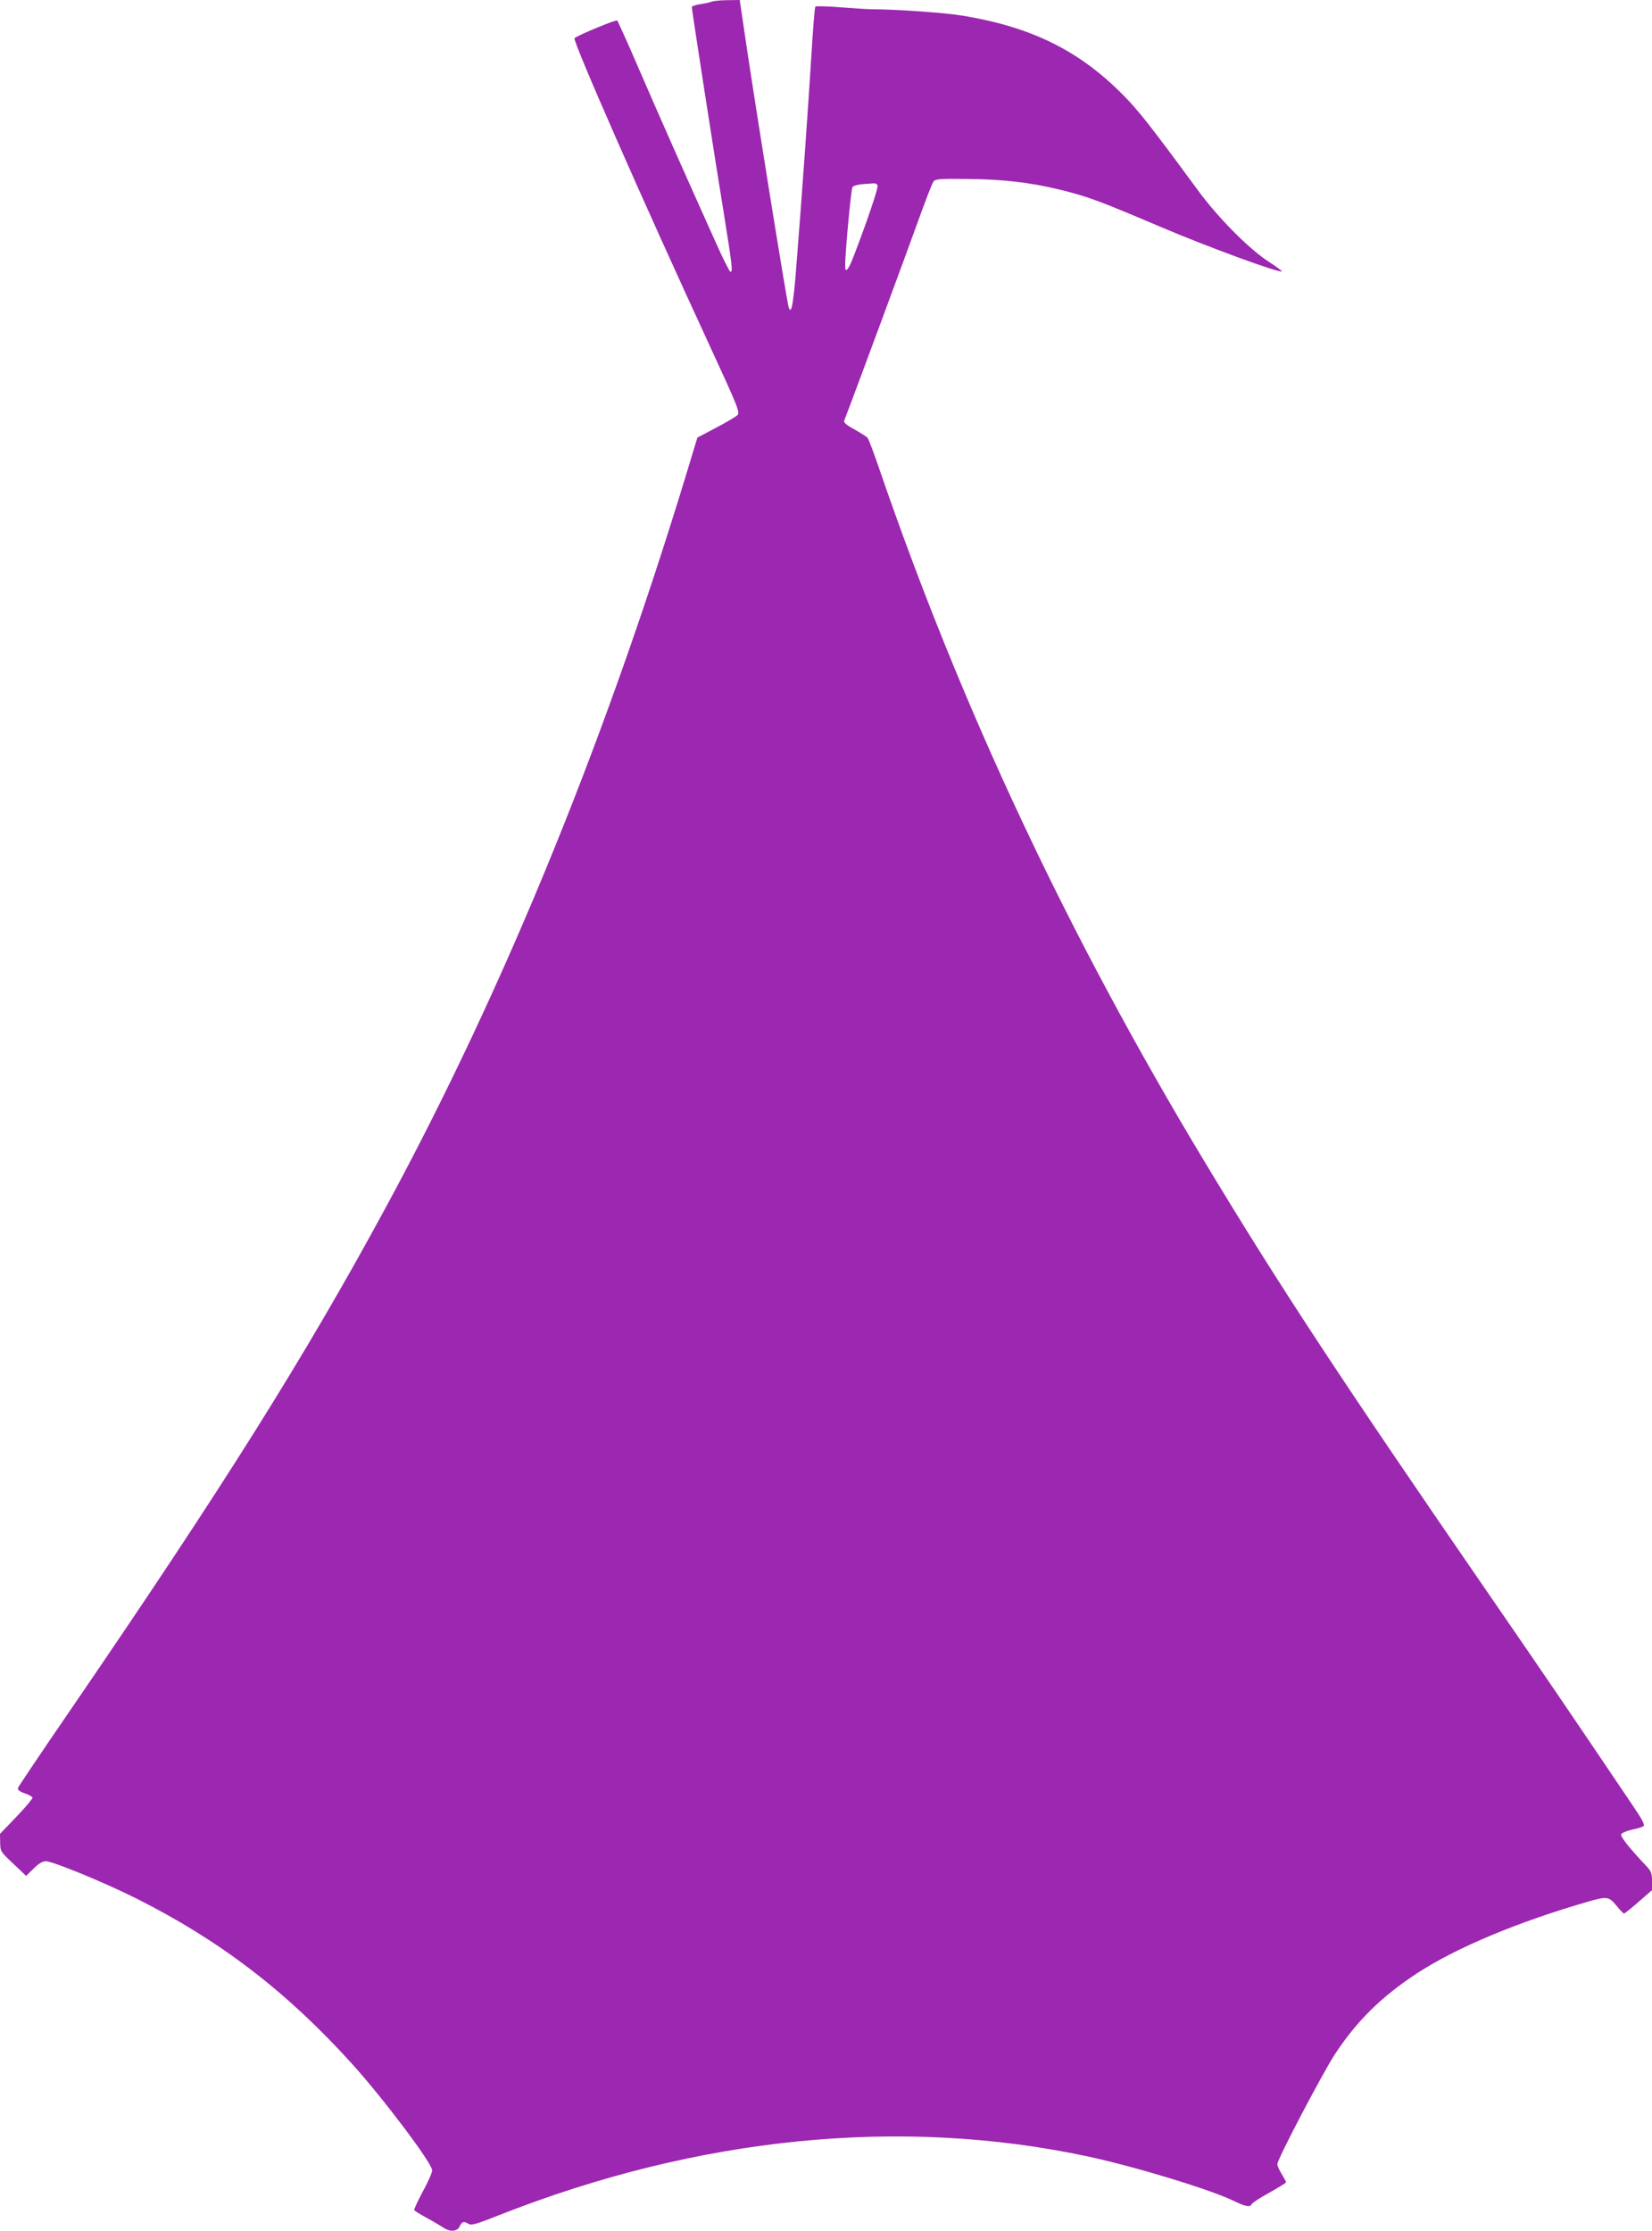 <?xml version="1.0" standalone="no"?>
<!DOCTYPE svg PUBLIC "-//W3C//DTD SVG 20010904//EN"
 "http://www.w3.org/TR/2001/REC-SVG-20010904/DTD/svg10.dtd">
<svg version="1.0" xmlns="http://www.w3.org/2000/svg"
 width="948pt" height="1280pt" viewBox="0 0 948 1280"
 preserveAspectRatio="xMidYMid meet">
<g transform="translate(0,1280) scale(0.1,-0.1)"
fill="#9c27b0" stroke="none">
<path d="M4085 12791 c-11 -5 -41 -11 -67 -15 -27 -4 -48 -12 -48 -17 0 -16
136 -894 185 -1192 46 -286 51 -327 37 -327 -5 0 -42 73 -82 163 -176 391
-340 761 -446 1007 -63 146 -118 268 -122 272 -7 7 -228 -85 -245 -101 -13
-13 394 -939 772 -1757 168 -364 178 -390 163 -406 -9 -9 -65 -42 -124 -73
l-106 -56 -22 -72 c-481 -1609 -1073 -3066 -1767 -4347 -465 -858 -934 -1604
-1808 -2881 -164 -239 -300 -441 -302 -449 -3 -10 9 -20 38 -30 23 -8 44 -19
46 -25 1 -5 -40 -55 -92 -109 l-95 -99 1 -51 c1 -50 3 -52 75 -120 l74 -70 43
42 c29 29 51 42 70 42 40 0 337 -122 522 -215 477 -240 858 -531 1232 -944
182 -201 463 -574 463 -615 0 -13 -24 -67 -54 -122 -29 -54 -51 -102 -49 -106
2 -4 34 -24 71 -44 37 -20 79 -45 94 -55 40 -28 82 -25 96 6 13 28 23 31 51
14 15 -10 46 -1 172 49 1145 452 2312 568 3386 337 273 -59 709 -192 837 -256
64 -31 91 -36 99 -16 2 6 48 36 101 65 53 30 96 56 96 60 0 4 -12 25 -25 47
-14 22 -25 48 -25 57 0 28 262 527 332 633 126 191 266 328 468 461 225 147
574 294 986 413 104 30 117 29 160 -24 20 -25 40 -45 43 -45 4 0 42 30 84 67
l77 67 0 52 c0 44 -4 56 -32 86 -95 100 -150 169 -145 182 3 8 30 20 61 27 30
6 60 15 67 20 10 6 -6 37 -63 121 -361 535 -509 753 -833 1223 -857 1245
-1195 1760 -1620 2465 -786 1304 -1398 2606 -1869 3979 -31 91 -61 170 -67
178 -6 7 -40 29 -76 49 -49 27 -63 40 -58 52 53 136 362 972 420 1134 43 120
84 226 91 235 11 16 31 18 191 16 205 -1 367 -20 538 -62 157 -39 213 -59 573
-212 267 -114 687 -268 698 -256 2 2 -33 28 -78 57 -112 73 -291 253 -408 414
-264 359 -338 454 -428 544 -250 252 -523 387 -917 452 -100 17 -386 37 -525
37 -19 0 -98 5 -175 11 -77 6 -143 8 -146 4 -4 -4 -14 -131 -23 -282 -18 -294
-55 -816 -86 -1204 -17 -222 -29 -286 -44 -240 -12 39 -205 1239 -258 1607
l-23 157 -70 -1 c-38 0 -79 -4 -90 -8z m951 -1055 c5 -13 -58 -201 -138 -408
-29 -77 -48 -99 -48 -55 -1 70 34 444 42 454 5 7 31 14 56 16 26 2 55 4 65 5
10 1 20 -4 23 -12z"/>
</g>
</svg>
